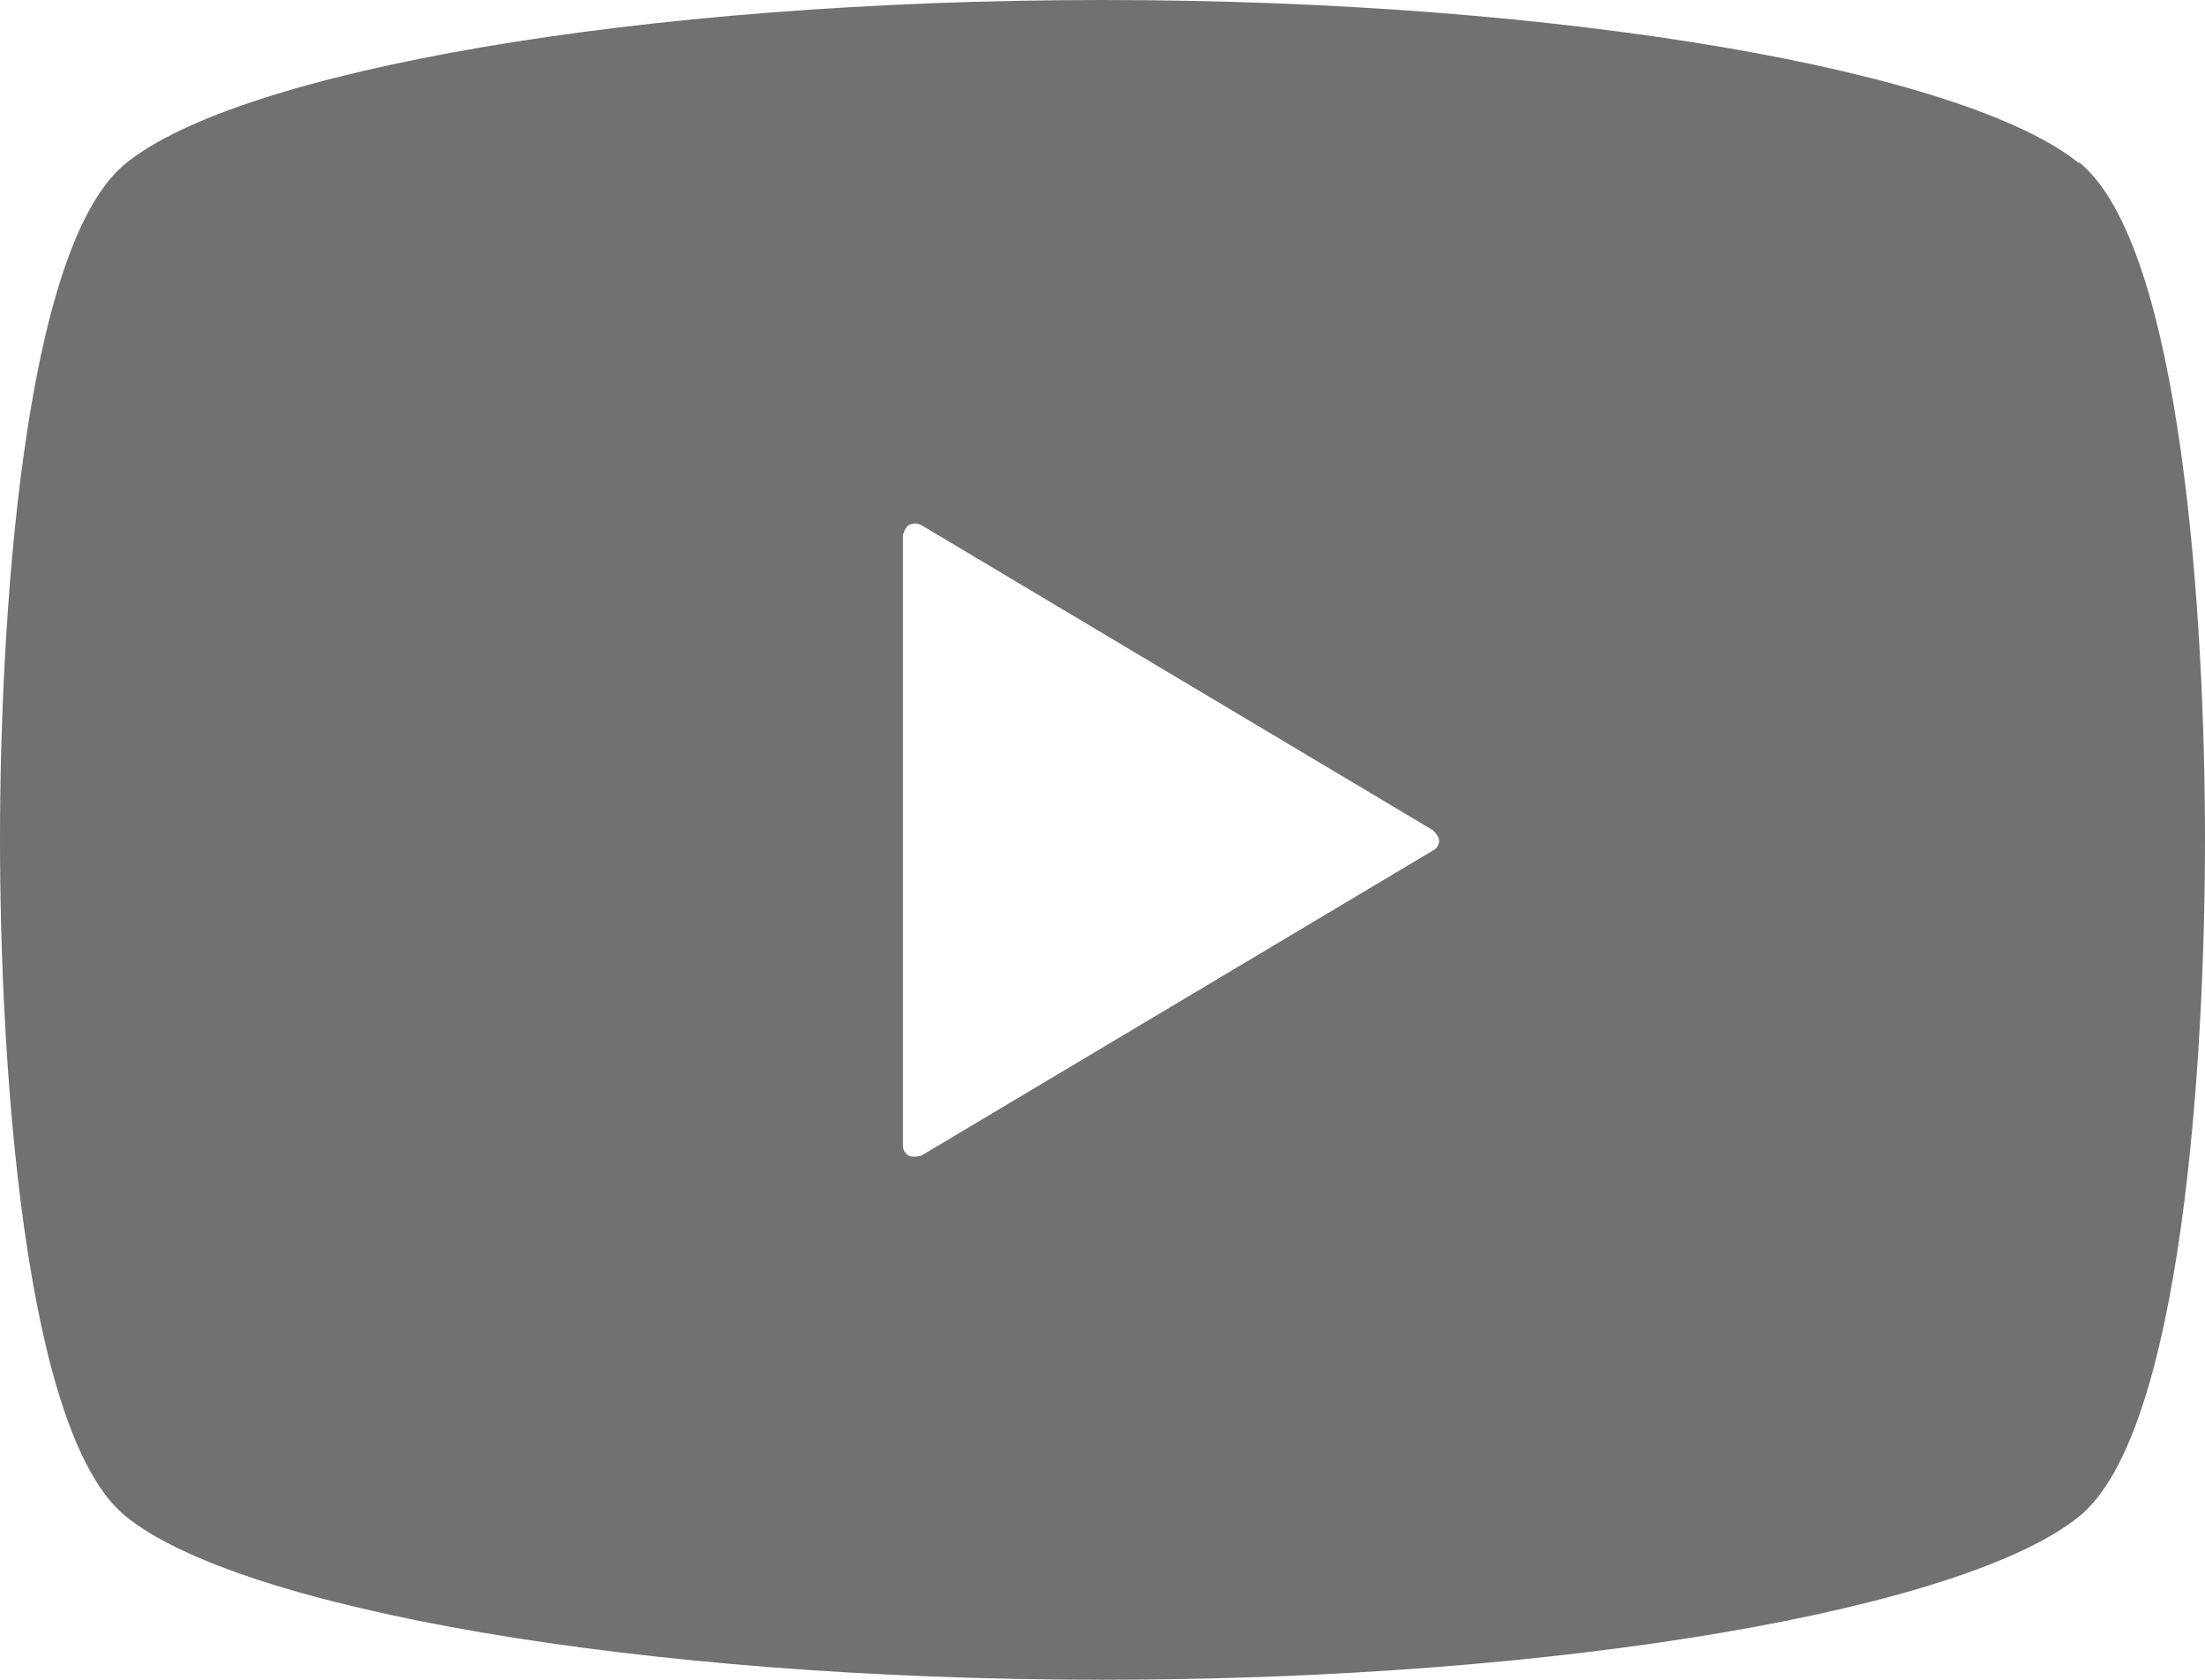<?xml version="1.0" encoding="UTF-8"?>
<svg id="Layer_2" data-name="Layer 2" xmlns="http://www.w3.org/2000/svg" width="21.88" height="16.67" viewBox="0 0 21.88 16.67">
  <g id="_レイヤー_1" data-name=" レイヤー 1">
    <path d="m20.63,1.62c-1.12-.91-5.07-1.62-9.69-1.62S2.37.71,1.25,1.62C.22,2.45,0,6.2,0,8.33s.22,5.89,1.25,6.72c1.12.91,5.07,1.62,9.69,1.62s8.57-.71,9.69-1.62c1.03-.83,1.25-4.59,1.25-6.72s-.22-5.89-1.25-6.72h0Zm-6.41,6.82l-5.08,3.03s-.08.02-.12,0-.06-.06-.06-.1v-6.06s.02-.08.06-.1.08-.02.12,0l5.08,3.03s.06.06.06.1-.02.08-.06.1Z" style="fill: #727171; stroke-width: 0px;"/>
  </g>
</svg>